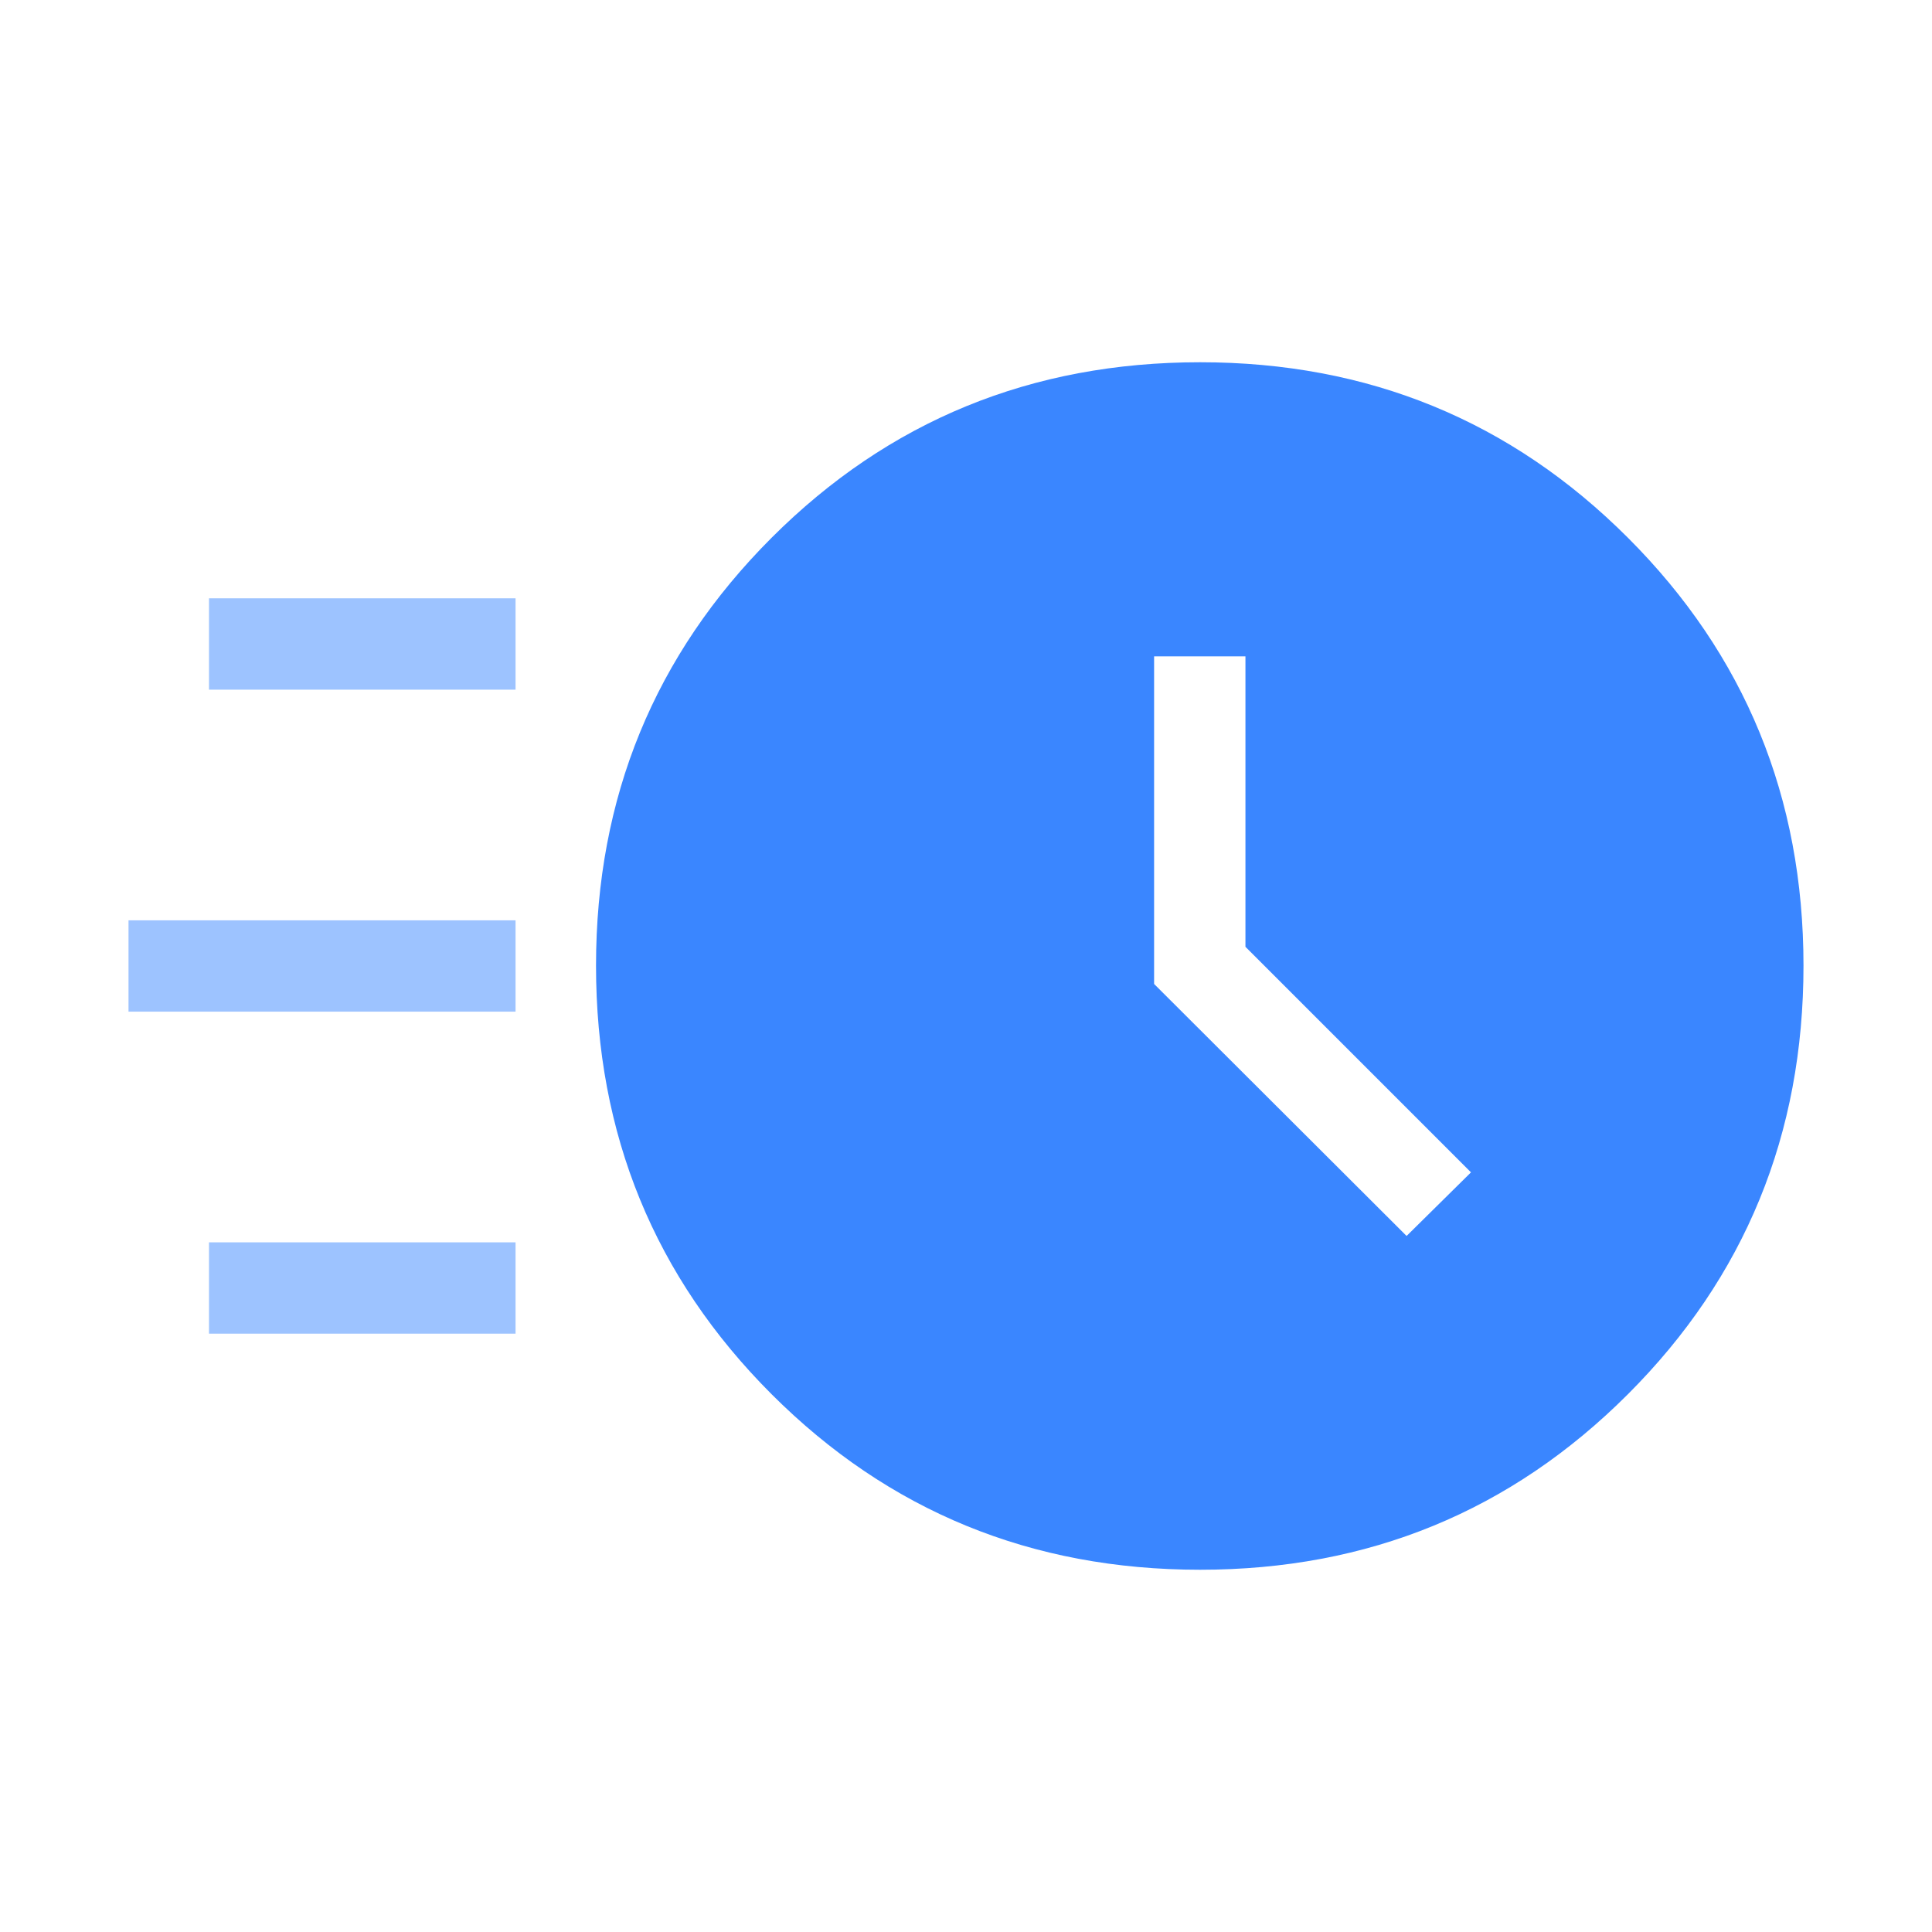 <svg width="64" height="64" viewBox="0 0 64 64" fill="none" xmlns="http://www.w3.org/2000/svg">
<mask id="mask0_4568_13709" style="mask-type:alpha" maskUnits="userSpaceOnUse" x="0" y="0" width="64" height="64">
<rect width="64" height="64" fill="#D9D9D9"/>
</mask>
<g mask="url(#mask0_4568_13709)">
<path d="M39.755 52C34.169 52 29.437 50.061 25.559 46.184C21.683 42.307 19.744 37.575 19.744 31.989C19.744 26.417 21.683 21.692 25.559 17.815C29.437 13.938 34.169 12 39.755 12C45.327 12 50.051 13.938 53.928 17.815C57.805 21.692 59.743 26.417 59.743 31.989C59.743 37.575 57.805 42.307 53.928 46.184C50.051 50.061 45.327 52 39.755 52ZM46.595 40.943L48.728 38.836L41.257 31.364V21.743H38.231V32.595L46.595 40.943Z" fill="#3A86FF"/>
<path d="M6.923 22.846V19.82H17.078V22.846H6.923ZM4.257 33.512V30.487H17.078V33.512H4.257ZM6.923 44.179V41.154H17.078V44.179H6.923Z" fill="#9DC3FF"/>
</g>
</svg>
